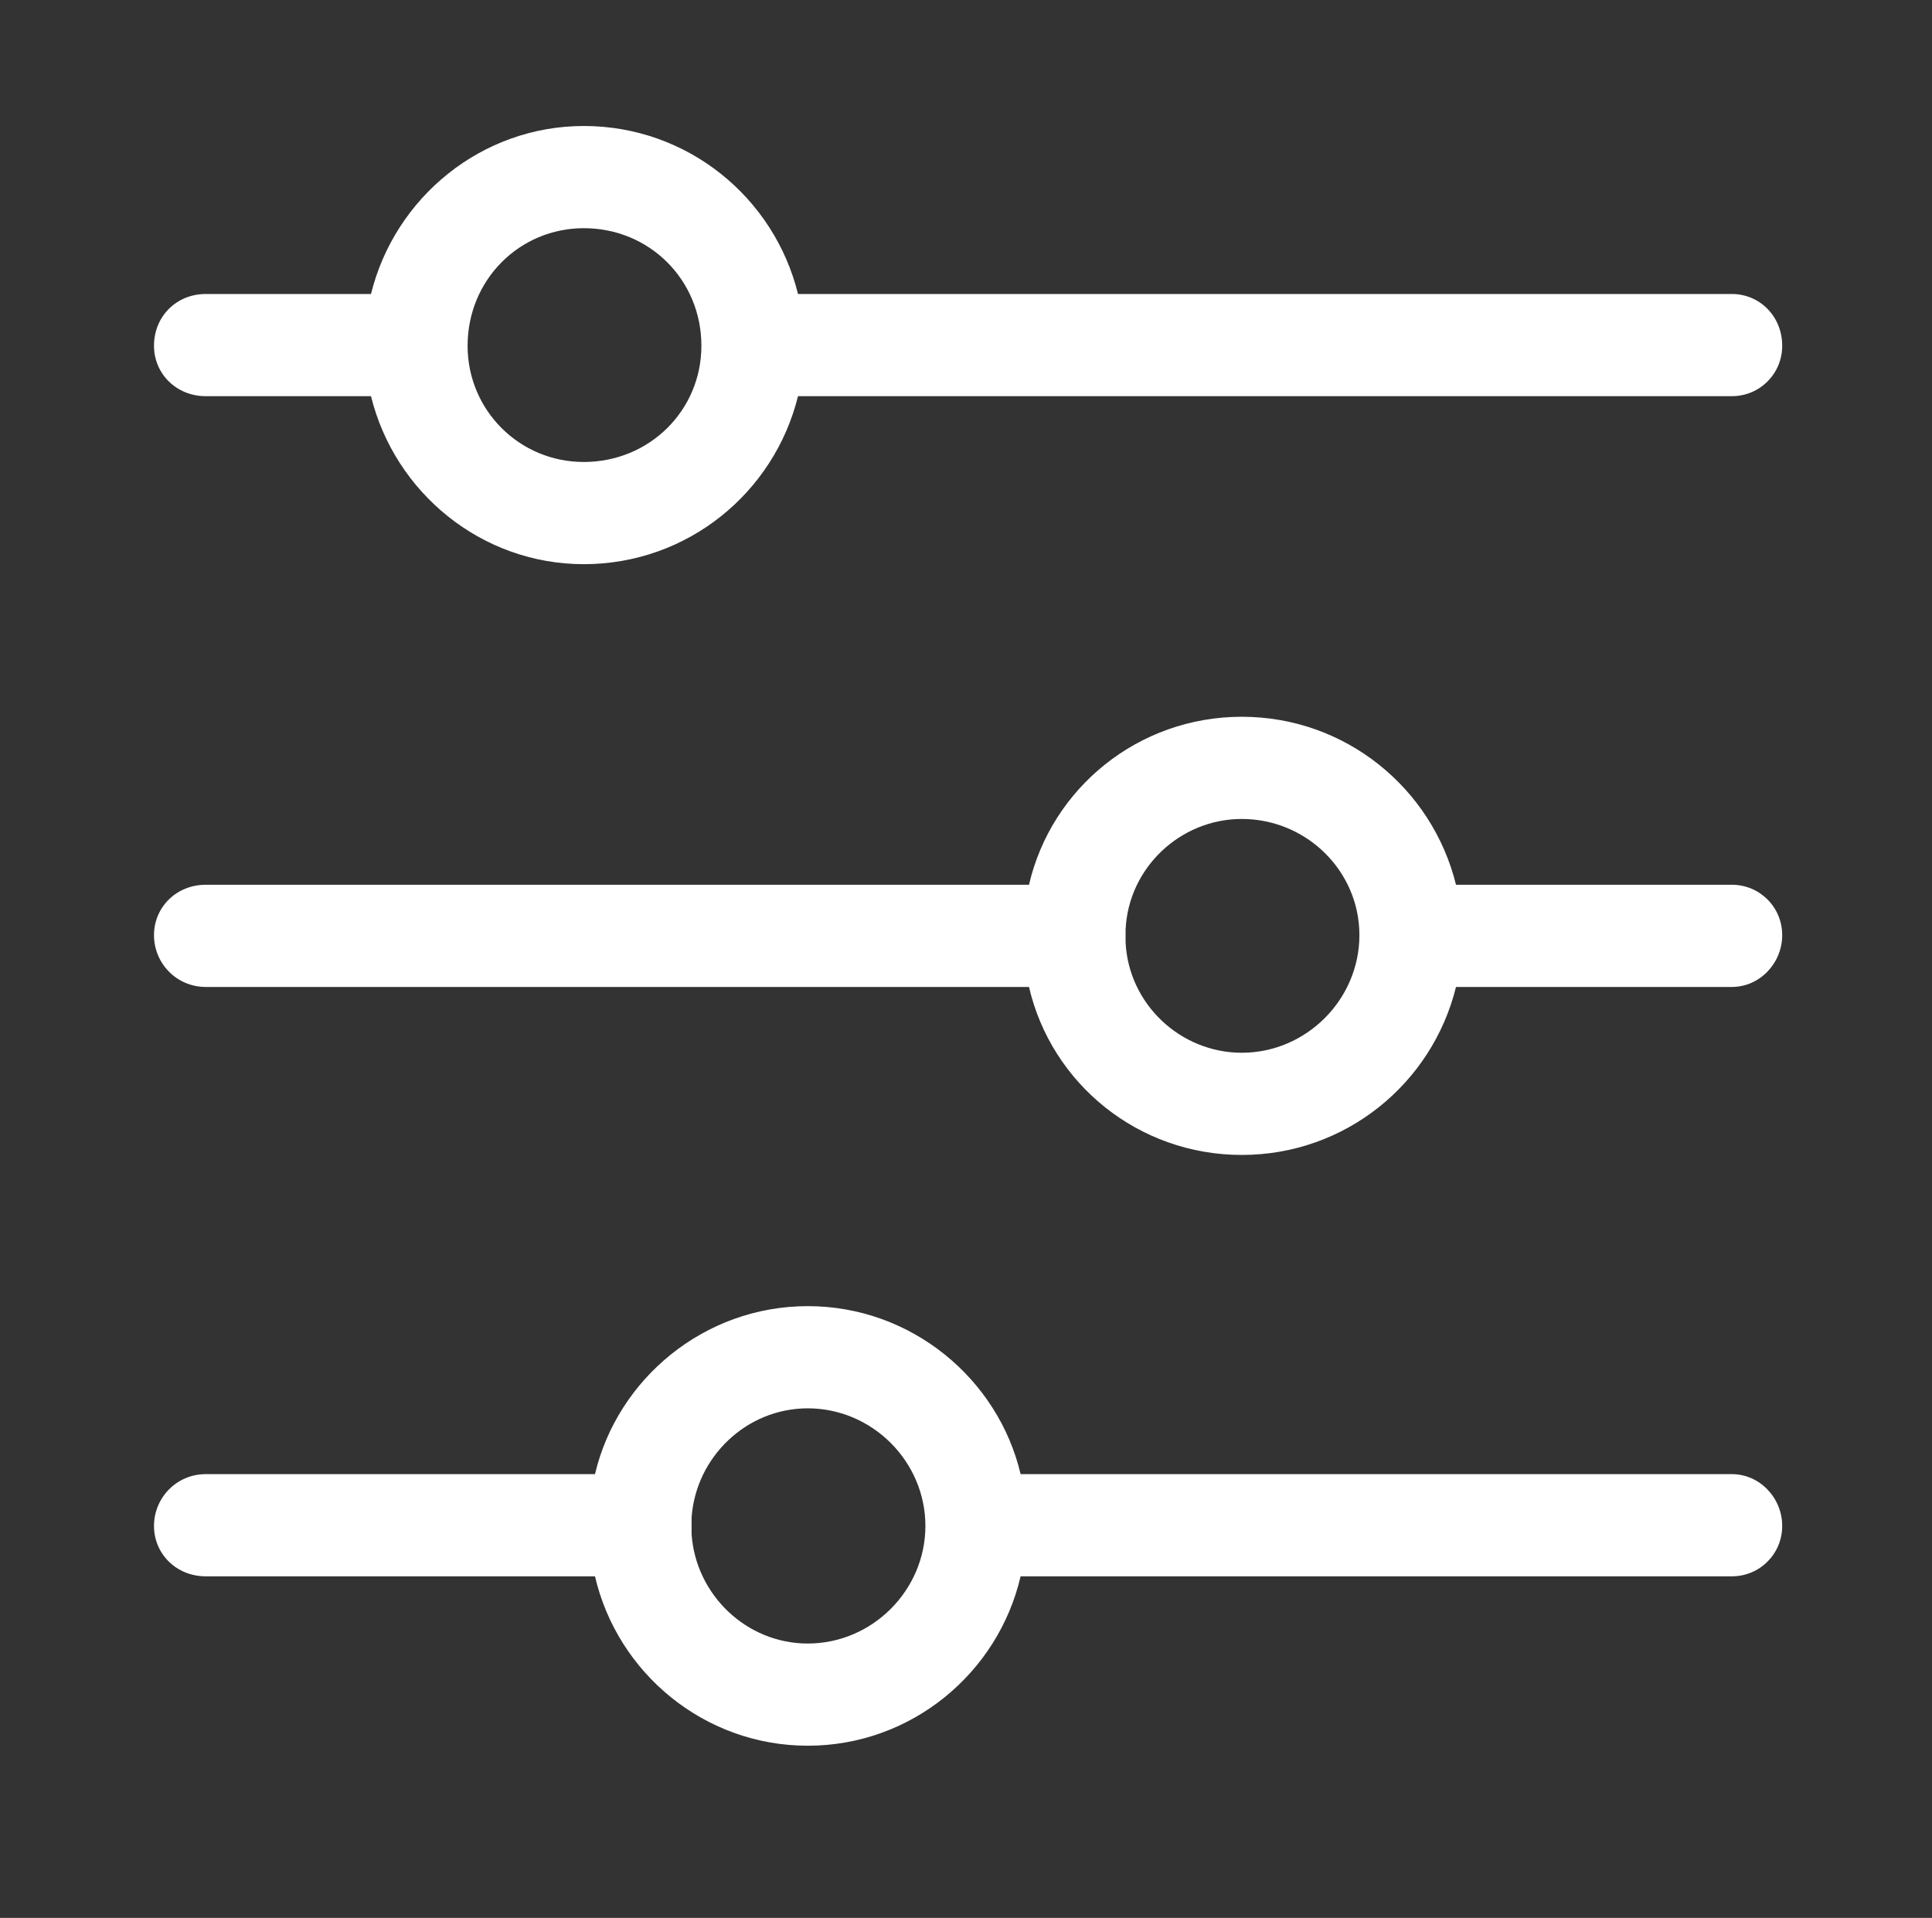 <svg version="1.2" xmlns="http://www.w3.org/2000/svg" viewBox="0 0 138 137" width="138" height="137">
	<rect x="0" y="0" width="138" height="137" fill="#333333" stroke="none"/>
	<title>New Project</title>
	<style>
		.s0 { fill: #ffffff } 
	</style>
	<path id="path" fill-rule="evenodd" class="s0" d="m11 24.7c0-2.1 1.6-3.7 3.7-3.7h11.8c1.7-6.9 7.9-12 15.2-12 7.4 0 13.6 5.1 15.3 12h66.7c2 0 3.6 1.6 3.6 3.7 0 2-1.6 3.6-3.6 3.6h-66.7c-1.7 6.9-7.9 12-15.3 12-7.3 0-13.5-5.1-15.2-12h-11.8c-2.1 0-3.7-1.6-3.7-3.6zm39.1 0c0-4.7-3.7-8.4-8.4-8.4-4.6 0-8.3 3.7-8.3 8.4 0 4.6 3.7 8.3 8.3 8.3 4.7 0 8.4-3.7 8.4-8.3z"/>
	<path id="path" fill-rule="evenodd" class="s0" d="m127.3 66.8c0 2-1.6 3.7-3.6 3.7h-19.7c-1.7 6.9-7.9 12-15.3 12-7.4 0-13.6-5.1-15.2-12h-58.8c-2.1 0-3.7-1.7-3.7-3.7 0-2 1.6-3.6 3.7-3.6h58.8c1.6-6.9 7.8-12 15.2-12 7.4 0 13.6 5.1 15.3 12h19.7c2 0 3.6 1.6 3.6 3.6zm-30.2 0c0-4.6-3.8-8.3-8.4-8.3-4.4 0-8.1 3.5-8.3 7.9q0 0.2 0 0.4 0 0.3 0 0.5c0.2 4.4 3.9 7.9 8.3 7.9 4.6 0 8.4-3.8 8.4-8.4z"/>
	<path id="path" fill-rule="evenodd" class="s0" d="m127.3 109c0 2-1.6 3.6-3.6 3.6h-50.8c-1.6 6.9-7.8 12.1-15.2 12.1-7.4 0-13.6-5.2-15.2-12.1h-27.8c-2.1 0-3.7-1.6-3.7-3.6 0-2 1.6-3.7 3.7-3.7h27.8c1.6-6.8 7.8-12 15.2-12 7.4 0 13.6 5.2 15.2 12h50.8c2 0 3.6 1.7 3.6 3.7zm-61.2 0c0-4.6-3.8-8.4-8.4-8.4-4.4 0-8 3.5-8.3 7.8q0 0.3 0 0.6 0 0.3 0 0.6c0.3 4.3 3.9 7.8 8.3 7.8 4.6 0 8.4-3.8 8.4-8.4z"/>
</svg>